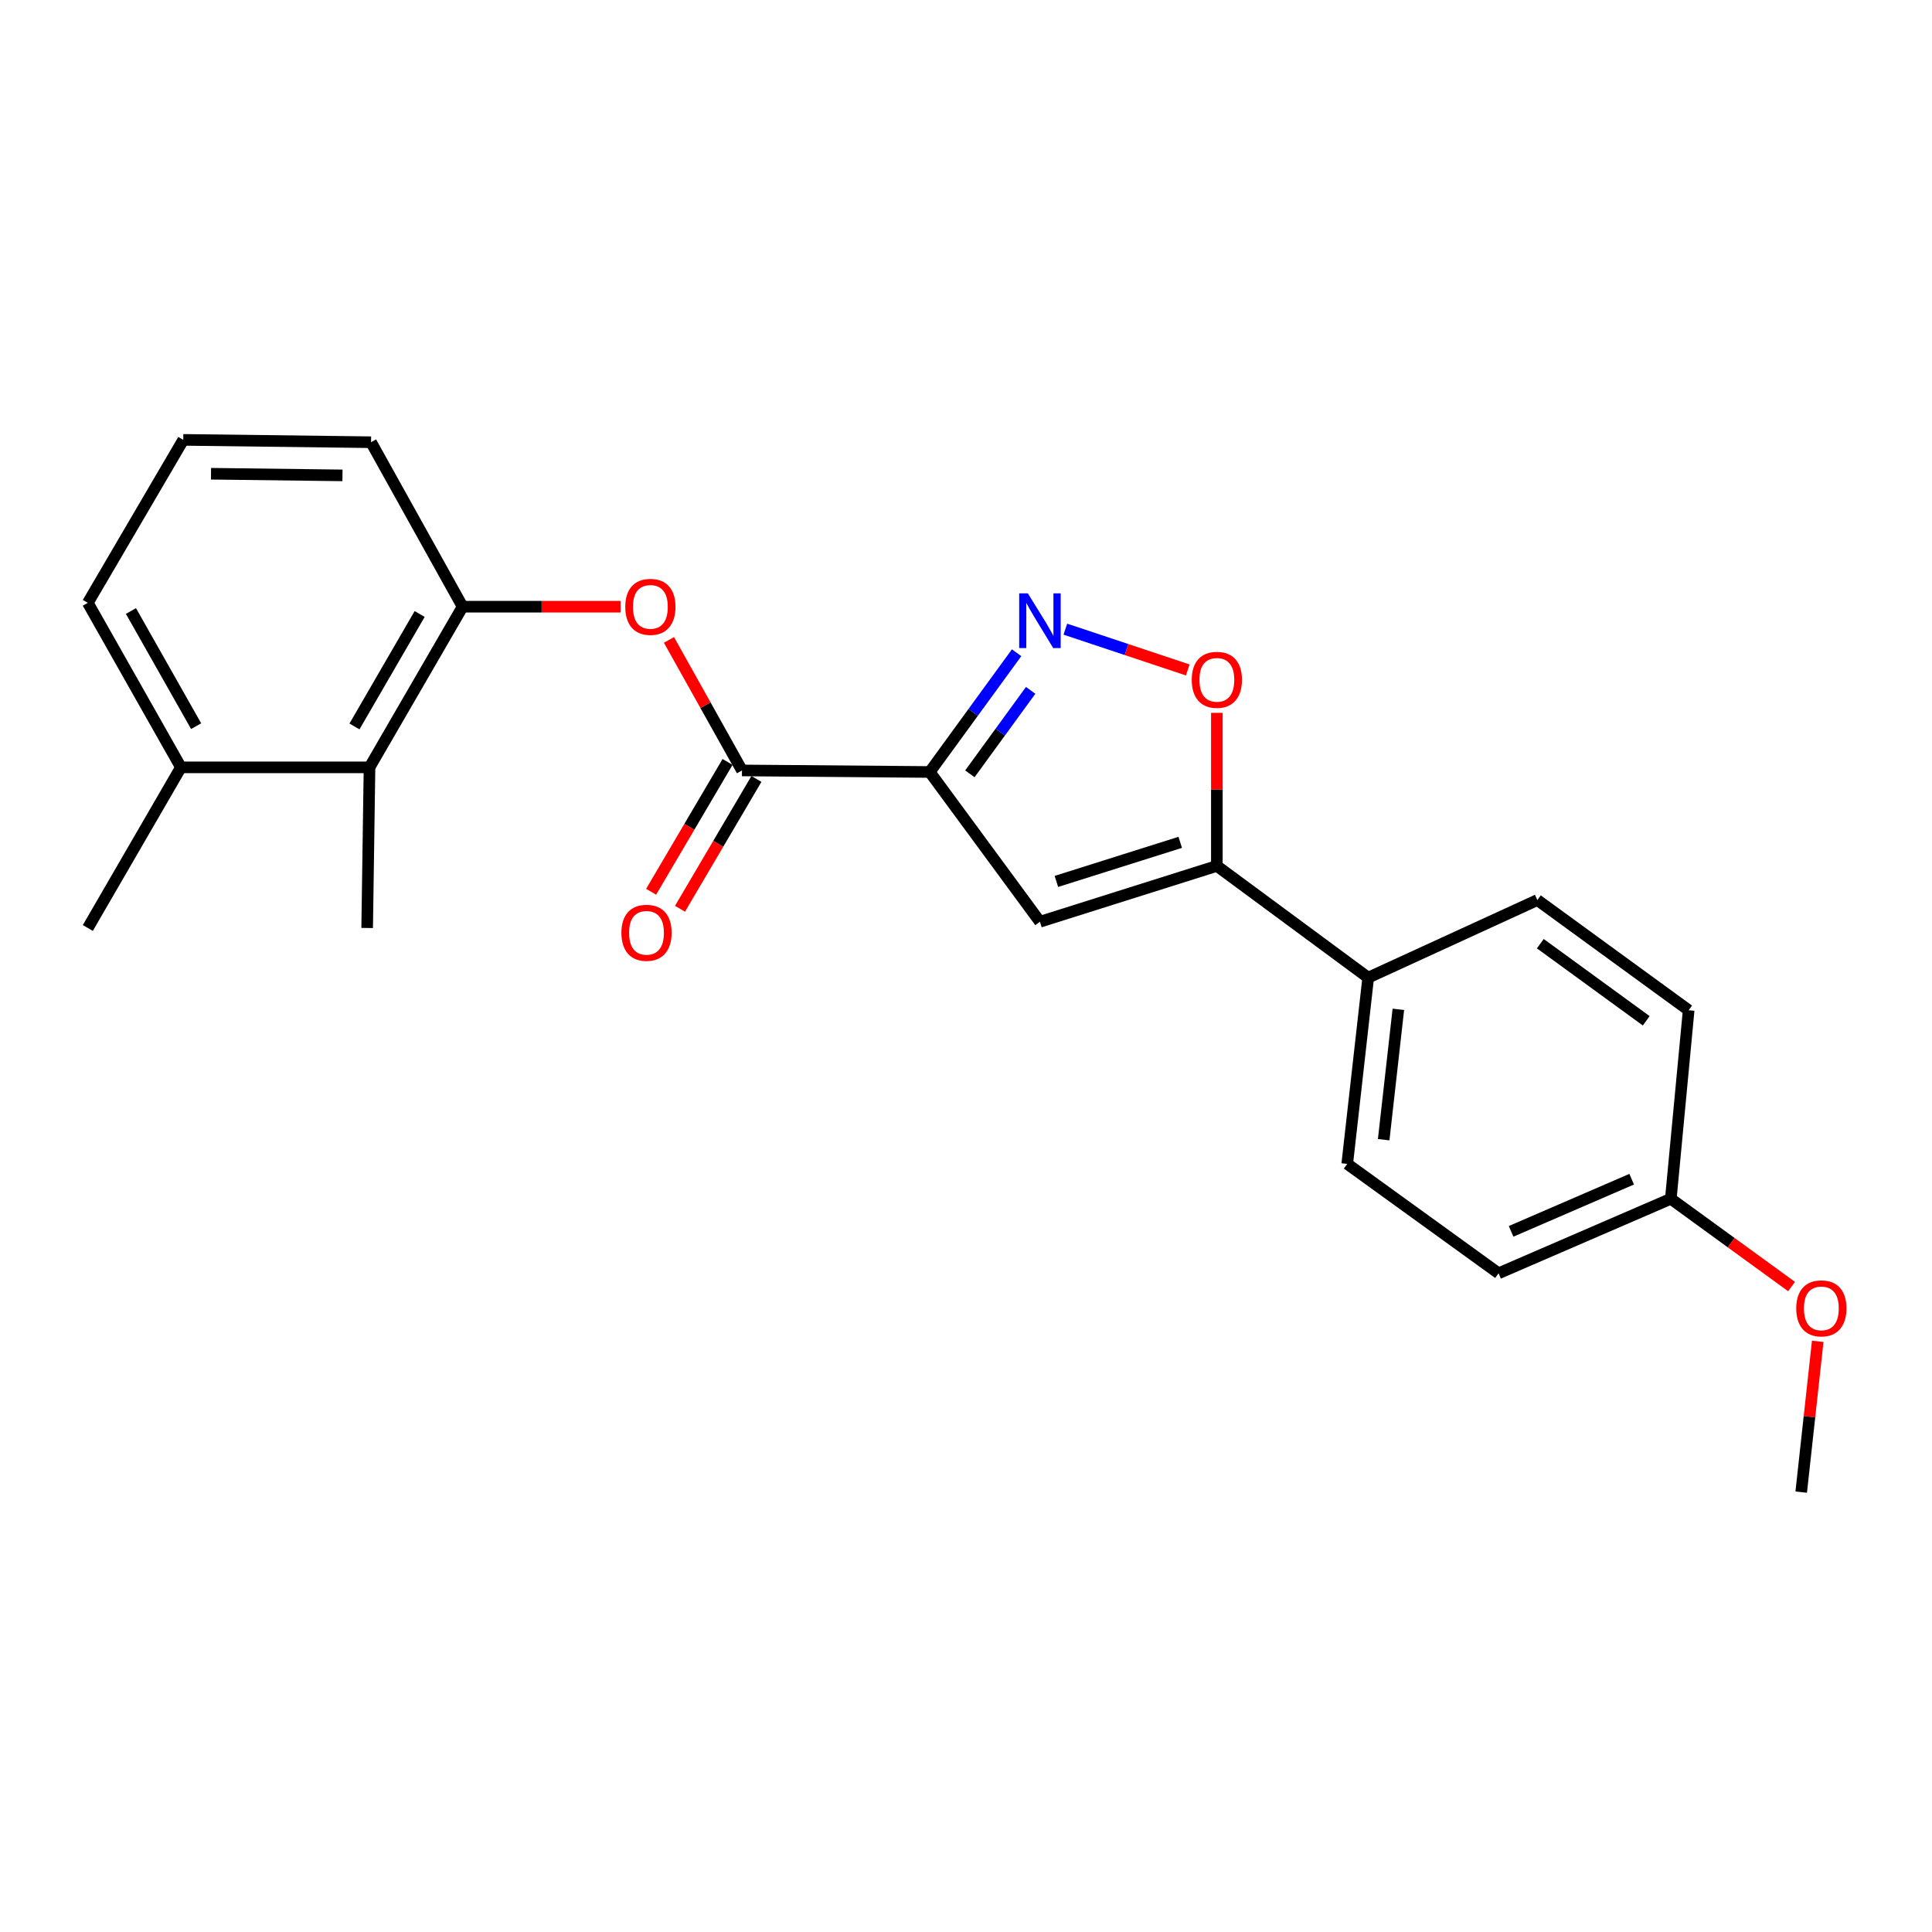 <?xml version='1.0' encoding='iso-8859-1'?>
<svg version='1.1' baseProfile='full'
              xmlns='http://www.w3.org/2000/svg'
                      xmlns:rdkit='http://www.rdkit.org/xml'
                      xmlns:xlink='http://www.w3.org/1999/xlink'
                  xml:space='preserve'
width='1000px' height='1000px' viewBox='0 0 1000 1000'>
<!-- END OF HEADER -->
<rect style='opacity:1.0;fill:#FFFFFF;stroke:none' width='1000' height='1000' x='0' y='0'> </rect>
<path class='bond-0' d='M 481.236,399.579 L 503.714,368.718' style='fill:none;fill-rule:evenodd;stroke:#000000;stroke-width:6px;stroke-linecap:butt;stroke-linejoin:miter;stroke-opacity:1' />
<path class='bond-0' d='M 503.714,368.718 L 526.192,337.857' style='fill:none;fill-rule:evenodd;stroke:#0000FF;stroke-width:6px;stroke-linecap:butt;stroke-linejoin:miter;stroke-opacity:1' />
<path class='bond-0' d='M 502.001,400.534 L 517.736,378.931' style='fill:none;fill-rule:evenodd;stroke:#000000;stroke-width:6px;stroke-linecap:butt;stroke-linejoin:miter;stroke-opacity:1' />
<path class='bond-0' d='M 517.736,378.931 L 533.47,357.329' style='fill:none;fill-rule:evenodd;stroke:#0000FF;stroke-width:6px;stroke-linecap:butt;stroke-linejoin:miter;stroke-opacity:1' />
<path class='bond-1' d='M 481.236,399.579 L 538.269,477.102' style='fill:none;fill-rule:evenodd;stroke:#000000;stroke-width:6px;stroke-linecap:butt;stroke-linejoin:miter;stroke-opacity:1' />
<path class='bond-2' d='M 481.236,399.579 L 384.053,398.779' style='fill:none;fill-rule:evenodd;stroke:#000000;stroke-width:6px;stroke-linecap:butt;stroke-linejoin:miter;stroke-opacity:1' />
<path class='bond-4' d='M 551.423,325.659 L 583.1,336.217' style='fill:none;fill-rule:evenodd;stroke:#0000FF;stroke-width:6px;stroke-linecap:butt;stroke-linejoin:miter;stroke-opacity:1' />
<path class='bond-4' d='M 583.1,336.217 L 614.777,346.775' style='fill:none;fill-rule:evenodd;stroke:#FF0000;stroke-width:6px;stroke-linecap:butt;stroke-linejoin:miter;stroke-opacity:1' />
<path class='bond-3' d='M 538.269,477.102 L 629.843,448.199' style='fill:none;fill-rule:evenodd;stroke:#000000;stroke-width:6px;stroke-linecap:butt;stroke-linejoin:miter;stroke-opacity:1' />
<path class='bond-3' d='M 546.784,456.224 L 610.886,435.992' style='fill:none;fill-rule:evenodd;stroke:#000000;stroke-width:6px;stroke-linecap:butt;stroke-linejoin:miter;stroke-opacity:1' />
<path class='bond-5' d='M 384.053,398.779 L 365.153,364.998' style='fill:none;fill-rule:evenodd;stroke:#000000;stroke-width:6px;stroke-linecap:butt;stroke-linejoin:miter;stroke-opacity:1' />
<path class='bond-5' d='M 365.153,364.998 L 346.253,331.216' style='fill:none;fill-rule:evenodd;stroke:#FF0000;stroke-width:6px;stroke-linecap:butt;stroke-linejoin:miter;stroke-opacity:1' />
<path class='bond-9' d='M 376.578,394.379 L 356.8,427.977' style='fill:none;fill-rule:evenodd;stroke:#000000;stroke-width:6px;stroke-linecap:butt;stroke-linejoin:miter;stroke-opacity:1' />
<path class='bond-9' d='M 356.8,427.977 L 337.021,461.574' style='fill:none;fill-rule:evenodd;stroke:#FF0000;stroke-width:6px;stroke-linecap:butt;stroke-linejoin:miter;stroke-opacity:1' />
<path class='bond-9' d='M 391.527,403.179 L 371.749,436.777' style='fill:none;fill-rule:evenodd;stroke:#000000;stroke-width:6px;stroke-linecap:butt;stroke-linejoin:miter;stroke-opacity:1' />
<path class='bond-9' d='M 371.749,436.777 L 351.971,470.375' style='fill:none;fill-rule:evenodd;stroke:#FF0000;stroke-width:6px;stroke-linecap:butt;stroke-linejoin:miter;stroke-opacity:1' />
<path class='bond-8' d='M 629.843,448.199 L 708.176,506.033' style='fill:none;fill-rule:evenodd;stroke:#000000;stroke-width:6px;stroke-linecap:butt;stroke-linejoin:miter;stroke-opacity:1' />
<path class='bond-23' d='M 629.843,448.199 L 629.843,408.583' style='fill:none;fill-rule:evenodd;stroke:#000000;stroke-width:6px;stroke-linecap:butt;stroke-linejoin:miter;stroke-opacity:1' />
<path class='bond-23' d='M 629.843,408.583 L 629.843,368.967' style='fill:none;fill-rule:evenodd;stroke:#FF0000;stroke-width:6px;stroke-linecap:butt;stroke-linejoin:miter;stroke-opacity:1' />
<path class='bond-6' d='M 321.207,314.028 L 280.326,314.028' style='fill:none;fill-rule:evenodd;stroke:#FF0000;stroke-width:6px;stroke-linecap:butt;stroke-linejoin:miter;stroke-opacity:1' />
<path class='bond-6' d='M 280.326,314.028 L 239.445,314.028' style='fill:none;fill-rule:evenodd;stroke:#000000;stroke-width:6px;stroke-linecap:butt;stroke-linejoin:miter;stroke-opacity:1' />
<path class='bond-7' d='M 239.445,314.028 L 191.258,397.179' style='fill:none;fill-rule:evenodd;stroke:#000000;stroke-width:6px;stroke-linecap:butt;stroke-linejoin:miter;stroke-opacity:1' />
<path class='bond-7' d='M 217.207,317.803 L 183.477,376.009' style='fill:none;fill-rule:evenodd;stroke:#000000;stroke-width:6px;stroke-linecap:butt;stroke-linejoin:miter;stroke-opacity:1' />
<path class='bond-16' d='M 239.445,314.028 L 192.058,228.892' style='fill:none;fill-rule:evenodd;stroke:#000000;stroke-width:6px;stroke-linecap:butt;stroke-linejoin:miter;stroke-opacity:1' />
<path class='bond-10' d='M 191.258,397.179 L 93.651,397.179' style='fill:none;fill-rule:evenodd;stroke:#000000;stroke-width:6px;stroke-linecap:butt;stroke-linejoin:miter;stroke-opacity:1' />
<path class='bond-19' d='M 191.258,397.179 L 190.044,480.321' style='fill:none;fill-rule:evenodd;stroke:#000000;stroke-width:6px;stroke-linecap:butt;stroke-linejoin:miter;stroke-opacity:1' />
<path class='bond-11' d='M 708.176,506.033 L 697.324,602.426' style='fill:none;fill-rule:evenodd;stroke:#000000;stroke-width:6px;stroke-linecap:butt;stroke-linejoin:miter;stroke-opacity:1' />
<path class='bond-11' d='M 723.786,522.433 L 716.19,589.907' style='fill:none;fill-rule:evenodd;stroke:#000000;stroke-width:6px;stroke-linecap:butt;stroke-linejoin:miter;stroke-opacity:1' />
<path class='bond-12' d='M 708.176,506.033 L 795.731,465.865' style='fill:none;fill-rule:evenodd;stroke:#000000;stroke-width:6px;stroke-linecap:butt;stroke-linejoin:miter;stroke-opacity:1' />
<path class='bond-21' d='M 93.651,397.179 L 45.455,480.321' style='fill:none;fill-rule:evenodd;stroke:#000000;stroke-width:6px;stroke-linecap:butt;stroke-linejoin:miter;stroke-opacity:1' />
<path class='bond-25' d='M 93.651,397.179 L 45.455,312.033' style='fill:none;fill-rule:evenodd;stroke:#000000;stroke-width:6px;stroke-linecap:butt;stroke-linejoin:miter;stroke-opacity:1' />
<path class='bond-25' d='M 101.518,375.862 L 67.781,316.26' style='fill:none;fill-rule:evenodd;stroke:#000000;stroke-width:6px;stroke-linecap:butt;stroke-linejoin:miter;stroke-opacity:1' />
<path class='bond-15' d='M 697.324,602.426 L 775.656,659.055' style='fill:none;fill-rule:evenodd;stroke:#000000;stroke-width:6px;stroke-linecap:butt;stroke-linejoin:miter;stroke-opacity:1' />
<path class='bond-14' d='M 795.731,465.865 L 874.044,522.898' style='fill:none;fill-rule:evenodd;stroke:#000000;stroke-width:6px;stroke-linecap:butt;stroke-linejoin:miter;stroke-opacity:1' />
<path class='bond-14' d='M 797.266,488.442 L 852.085,528.366' style='fill:none;fill-rule:evenodd;stroke:#000000;stroke-width:6px;stroke-linecap:butt;stroke-linejoin:miter;stroke-opacity:1' />
<path class='bond-13' d='M 864.811,620.486 L 874.044,522.898' style='fill:none;fill-rule:evenodd;stroke:#000000;stroke-width:6px;stroke-linecap:butt;stroke-linejoin:miter;stroke-opacity:1' />
<path class='bond-17' d='M 864.811,620.486 L 896.066,643.205' style='fill:none;fill-rule:evenodd;stroke:#000000;stroke-width:6px;stroke-linecap:butt;stroke-linejoin:miter;stroke-opacity:1' />
<path class='bond-17' d='M 896.066,643.205 L 927.321,665.924' style='fill:none;fill-rule:evenodd;stroke:#FF0000;stroke-width:6px;stroke-linecap:butt;stroke-linejoin:miter;stroke-opacity:1' />
<path class='bond-24' d='M 864.811,620.486 L 775.656,659.055' style='fill:none;fill-rule:evenodd;stroke:#000000;stroke-width:6px;stroke-linecap:butt;stroke-linejoin:miter;stroke-opacity:1' />
<path class='bond-24' d='M 844.551,610.35 L 782.142,637.348' style='fill:none;fill-rule:evenodd;stroke:#000000;stroke-width:6px;stroke-linecap:butt;stroke-linejoin:miter;stroke-opacity:1' />
<path class='bond-18' d='M 192.058,228.892 L 94.856,227.678' style='fill:none;fill-rule:evenodd;stroke:#000000;stroke-width:6px;stroke-linecap:butt;stroke-linejoin:miter;stroke-opacity:1' />
<path class='bond-18' d='M 177.261,246.056 L 109.219,245.206' style='fill:none;fill-rule:evenodd;stroke:#000000;stroke-width:6px;stroke-linecap:butt;stroke-linejoin:miter;stroke-opacity:1' />
<path class='bond-22' d='M 940.85,694.279 L 936.576,733.301' style='fill:none;fill-rule:evenodd;stroke:#FF0000;stroke-width:6px;stroke-linecap:butt;stroke-linejoin:miter;stroke-opacity:1' />
<path class='bond-22' d='M 936.576,733.301 L 932.302,772.322' style='fill:none;fill-rule:evenodd;stroke:#000000;stroke-width:6px;stroke-linecap:butt;stroke-linejoin:miter;stroke-opacity:1' />
<path class='bond-20' d='M 94.856,227.678 L 45.455,312.033' style='fill:none;fill-rule:evenodd;stroke:#000000;stroke-width:6px;stroke-linecap:butt;stroke-linejoin:miter;stroke-opacity:1' />
<path  class='atom-1' d='M 532.009 307.116
L 541.289 322.116
Q 542.209 323.596, 543.689 326.276
Q 545.169 328.956, 545.249 329.116
L 545.249 307.116
L 549.009 307.116
L 549.009 335.436
L 545.129 335.436
L 535.169 319.036
Q 534.009 317.116, 532.769 314.916
Q 531.569 312.716, 531.209 312.036
L 531.209 335.436
L 527.529 335.436
L 527.529 307.116
L 532.009 307.116
' fill='#0000FF'/>
<path  class='atom-5' d='M 616.843 351.877
Q 616.843 345.077, 620.203 341.277
Q 623.563 337.477, 629.843 337.477
Q 636.123 337.477, 639.483 341.277
Q 642.843 345.077, 642.843 351.877
Q 642.843 358.757, 639.443 362.677
Q 636.043 366.557, 629.843 366.557
Q 623.603 366.557, 620.203 362.677
Q 616.843 358.797, 616.843 351.877
M 629.843 363.357
Q 634.163 363.357, 636.483 360.477
Q 638.843 357.557, 638.843 351.877
Q 638.843 346.317, 636.483 343.517
Q 634.163 340.677, 629.843 340.677
Q 625.523 340.677, 623.163 343.477
Q 620.843 346.277, 620.843 351.877
Q 620.843 357.597, 623.163 360.477
Q 625.523 363.357, 629.843 363.357
' fill='#FF0000'/>
<path  class='atom-6' d='M 323.637 314.108
Q 323.637 307.308, 326.997 303.508
Q 330.357 299.708, 336.637 299.708
Q 342.917 299.708, 346.277 303.508
Q 349.637 307.308, 349.637 314.108
Q 349.637 320.988, 346.237 324.908
Q 342.837 328.788, 336.637 328.788
Q 330.397 328.788, 326.997 324.908
Q 323.637 321.028, 323.637 314.108
M 336.637 325.588
Q 340.957 325.588, 343.277 322.708
Q 345.637 319.788, 345.637 314.108
Q 345.637 308.548, 343.277 305.748
Q 340.957 302.908, 336.637 302.908
Q 332.317 302.908, 329.957 305.708
Q 327.637 308.508, 327.637 314.108
Q 327.637 319.828, 329.957 322.708
Q 332.317 325.588, 336.637 325.588
' fill='#FF0000'/>
<path  class='atom-10' d='M 321.633 482.81
Q 321.633 476.01, 324.993 472.21
Q 328.353 468.41, 334.633 468.41
Q 340.913 468.41, 344.273 472.21
Q 347.633 476.01, 347.633 482.81
Q 347.633 489.69, 344.233 493.61
Q 340.833 497.49, 334.633 497.49
Q 328.393 497.49, 324.993 493.61
Q 321.633 489.73, 321.633 482.81
M 334.633 494.29
Q 338.953 494.29, 341.273 491.41
Q 343.633 488.49, 343.633 482.81
Q 343.633 477.25, 341.273 474.45
Q 338.953 471.61, 334.633 471.61
Q 330.313 471.61, 327.953 474.41
Q 325.633 477.21, 325.633 482.81
Q 325.633 488.53, 327.953 491.41
Q 330.313 494.29, 334.633 494.29
' fill='#FF0000'/>
<path  class='atom-18' d='M 929.729 677.205
Q 929.729 670.405, 933.089 666.605
Q 936.449 662.805, 942.729 662.805
Q 949.009 662.805, 952.369 666.605
Q 955.729 670.405, 955.729 677.205
Q 955.729 684.085, 952.329 688.005
Q 948.929 691.885, 942.729 691.885
Q 936.489 691.885, 933.089 688.005
Q 929.729 684.125, 929.729 677.205
M 942.729 688.685
Q 947.049 688.685, 949.369 685.805
Q 951.729 682.885, 951.729 677.205
Q 951.729 671.645, 949.369 668.845
Q 947.049 666.005, 942.729 666.005
Q 938.409 666.005, 936.049 668.805
Q 933.729 671.605, 933.729 677.205
Q 933.729 682.925, 936.049 685.805
Q 938.409 688.685, 942.729 688.685
' fill='#FF0000'/>
</svg>
